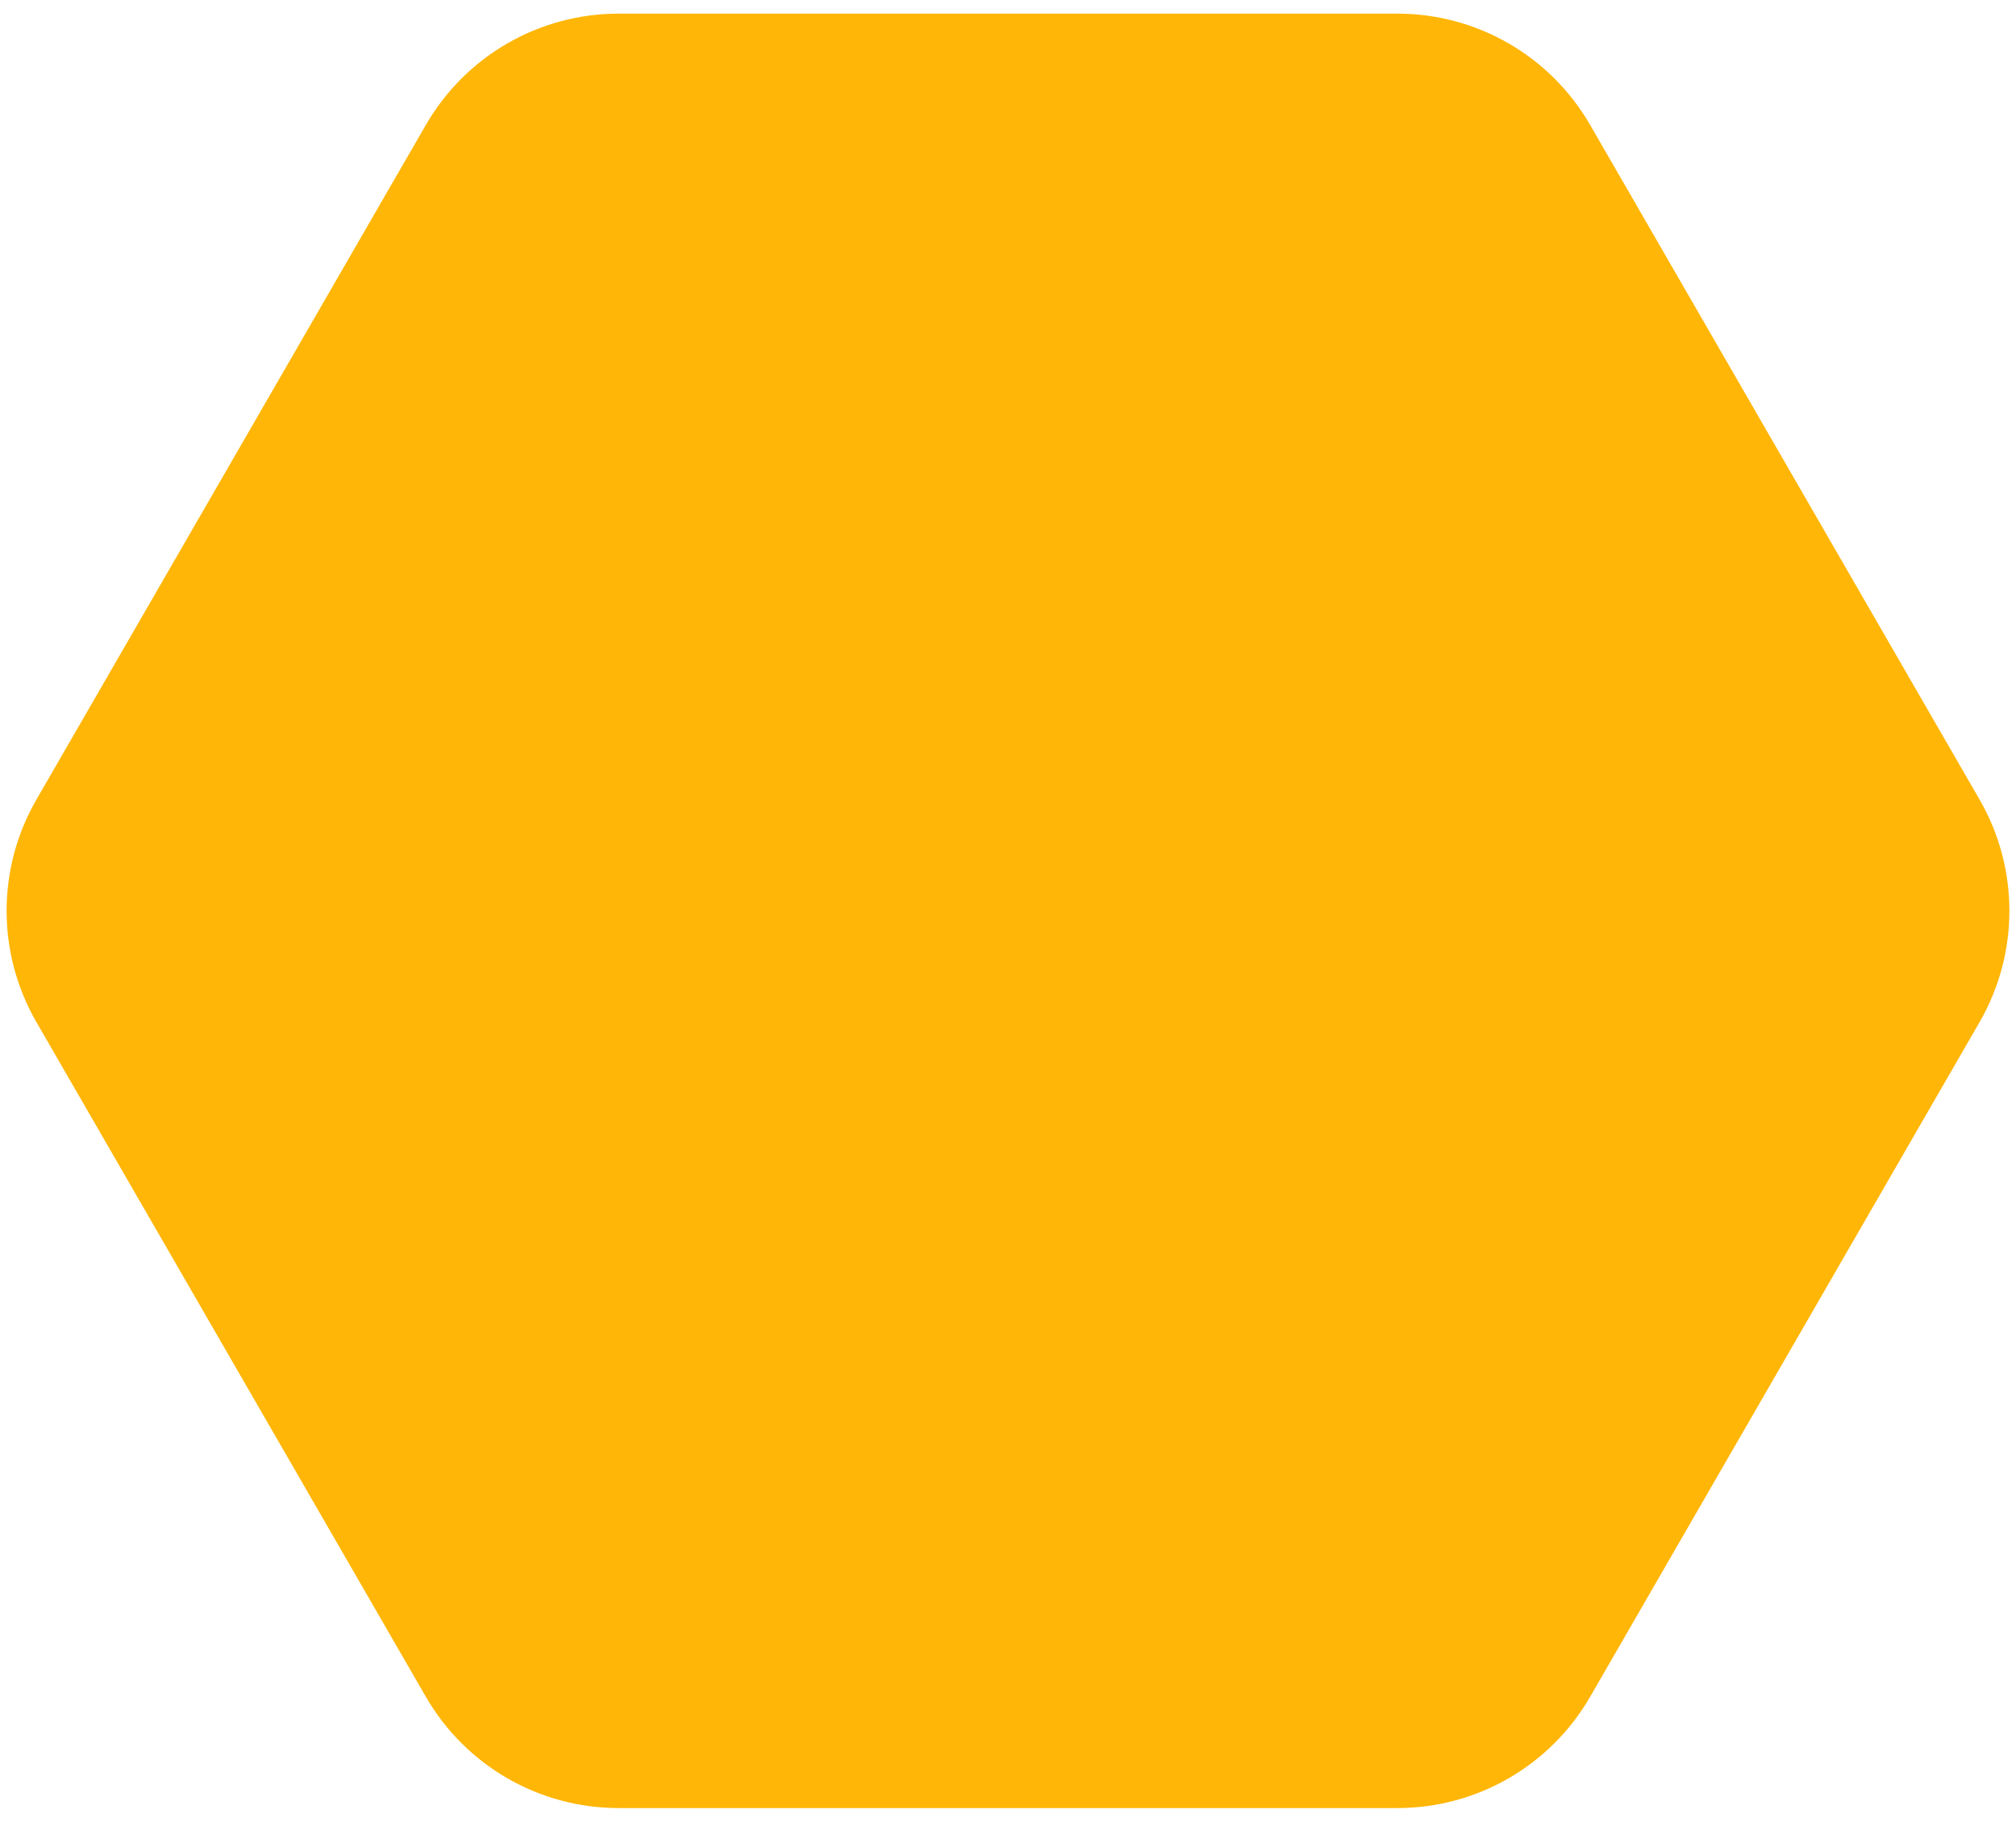 <svg xmlns="http://www.w3.org/2000/svg" width="145" height="131" viewBox="0 0 145 131" fill="none"><path d="M142.381 57.5C145.239 62.45 145.239 68.55 142.381 73.5L114.369 122.019C111.511 126.969 106.229 130.019 100.512 130.019L44.488 130.019C38.771 130.019 33.489 126.969 30.631 122.019L2.619 73.5C-0.239 68.55 -0.239 62.45 2.619 57.5L30.631 8.981C33.489 4.031 38.771 0.981 44.488 0.981L100.512 0.981C106.229 0.981 111.511 4.031 114.369 8.981L142.381 57.5Z" fill="#FFB606"></path></svg>